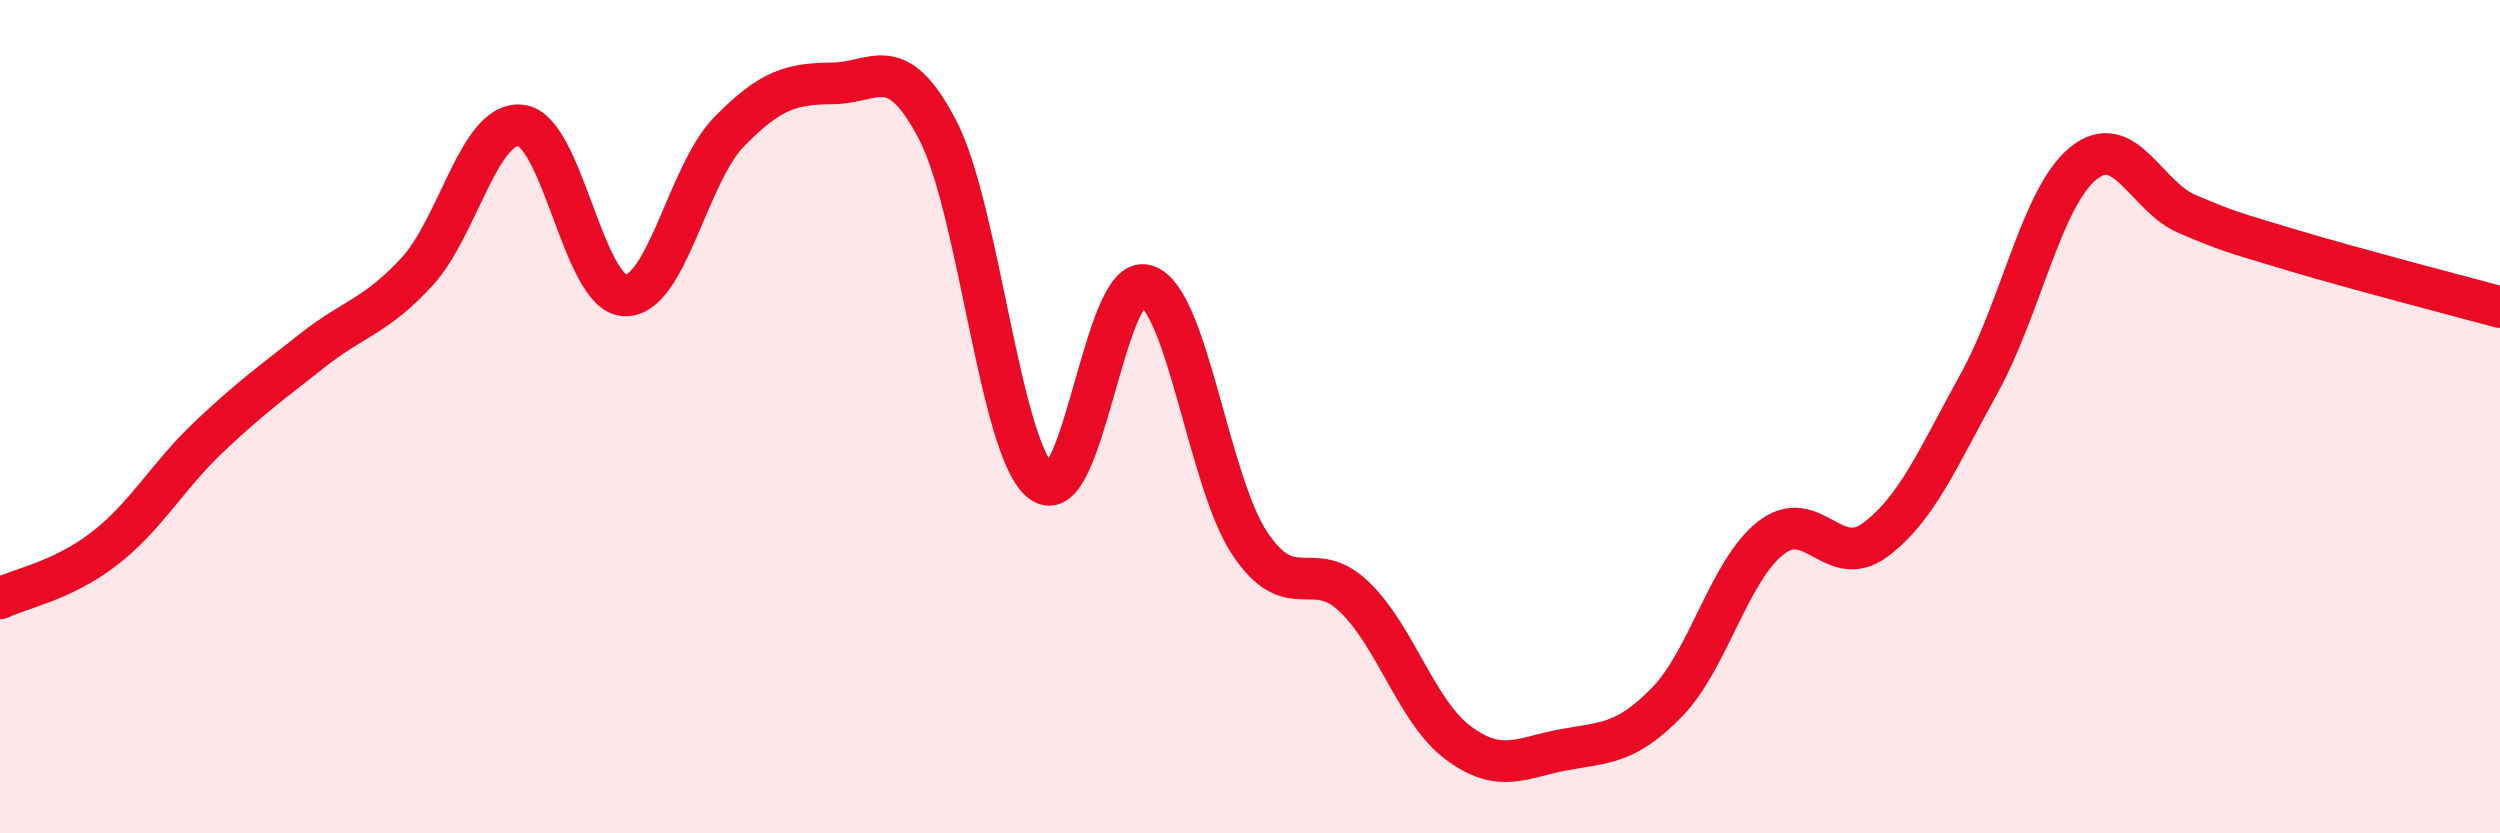 
    <svg width="60" height="20" viewBox="0 0 60 20" xmlns="http://www.w3.org/2000/svg">
      <path
        d="M 0,14.36 C 0.5,14.12 1.5,13.94 2.5,13.17 C 3.5,12.4 4,11.45 5,10.5 C 6,9.55 6.5,9.2 7.5,8.41 C 8.5,7.62 9,7.61 10,6.53 C 11,5.45 11.5,2.9 12.5,3.01 C 13.5,3.12 14,7.06 15,7.09 C 16,7.12 16.5,4.18 17.5,3.16 C 18.5,2.14 19,2.01 20,2 C 21,1.99 21.5,1.2 22.5,3.11 C 23.5,5.02 24,10.82 25,11.57 C 26,12.32 26.5,6.55 27.5,6.85 C 28.5,7.15 29,11.56 30,13.05 C 31,14.54 31.5,13.36 32.5,14.32 C 33.5,15.28 34,17.09 35,17.83 C 36,18.57 36.5,18.19 37.5,18 C 38.5,17.81 39,17.88 40,16.86 C 41,15.84 41.5,13.69 42.5,12.91 C 43.5,12.13 44,13.7 45,12.96 C 46,12.22 46.5,11.01 47.5,9.2 C 48.5,7.39 49,4.73 50,3.92 C 51,3.11 51.5,4.72 52.5,5.14 C 53.5,5.56 53.5,5.55 55,6 C 56.5,6.45 59,7.1 60,7.37L60 20L0 20Z"
        fill="#EB0A25"
        opacity="0.1"
        stroke-linecap="round"
        stroke-linejoin="round"
      />
      <path
        d="M 0,14.36 C 0.5,14.12 1.5,13.94 2.5,13.17 C 3.5,12.4 4,11.45 5,10.5 C 6,9.55 6.5,9.2 7.5,8.41 C 8.5,7.62 9,7.61 10,6.53 C 11,5.45 11.5,2.9 12.5,3.01 C 13.5,3.12 14,7.06 15,7.09 C 16,7.12 16.5,4.18 17.5,3.16 C 18.5,2.14 19,2.01 20,2 C 21,1.99 21.5,1.2 22.5,3.11 C 23.5,5.02 24,10.82 25,11.57 C 26,12.32 26.5,6.55 27.5,6.85 C 28.5,7.15 29,11.56 30,13.05 C 31,14.54 31.5,13.36 32.5,14.32 C 33.5,15.28 34,17.09 35,17.83 C 36,18.57 36.5,18.19 37.5,18 C 38.5,17.81 39,17.88 40,16.86 C 41,15.84 41.5,13.69 42.5,12.91 C 43.5,12.13 44,13.7 45,12.96 C 46,12.22 46.5,11.01 47.5,9.2 C 48.5,7.39 49,4.73 50,3.92 C 51,3.11 51.5,4.72 52.5,5.14 C 53.5,5.56 53.5,5.55 55,6 C 56.5,6.45 59,7.1 60,7.37"
        stroke="#EB0A25"
        stroke-width="1"
        fill="none"
        stroke-linecap="round"
        stroke-linejoin="round"
      />
    </svg>
  